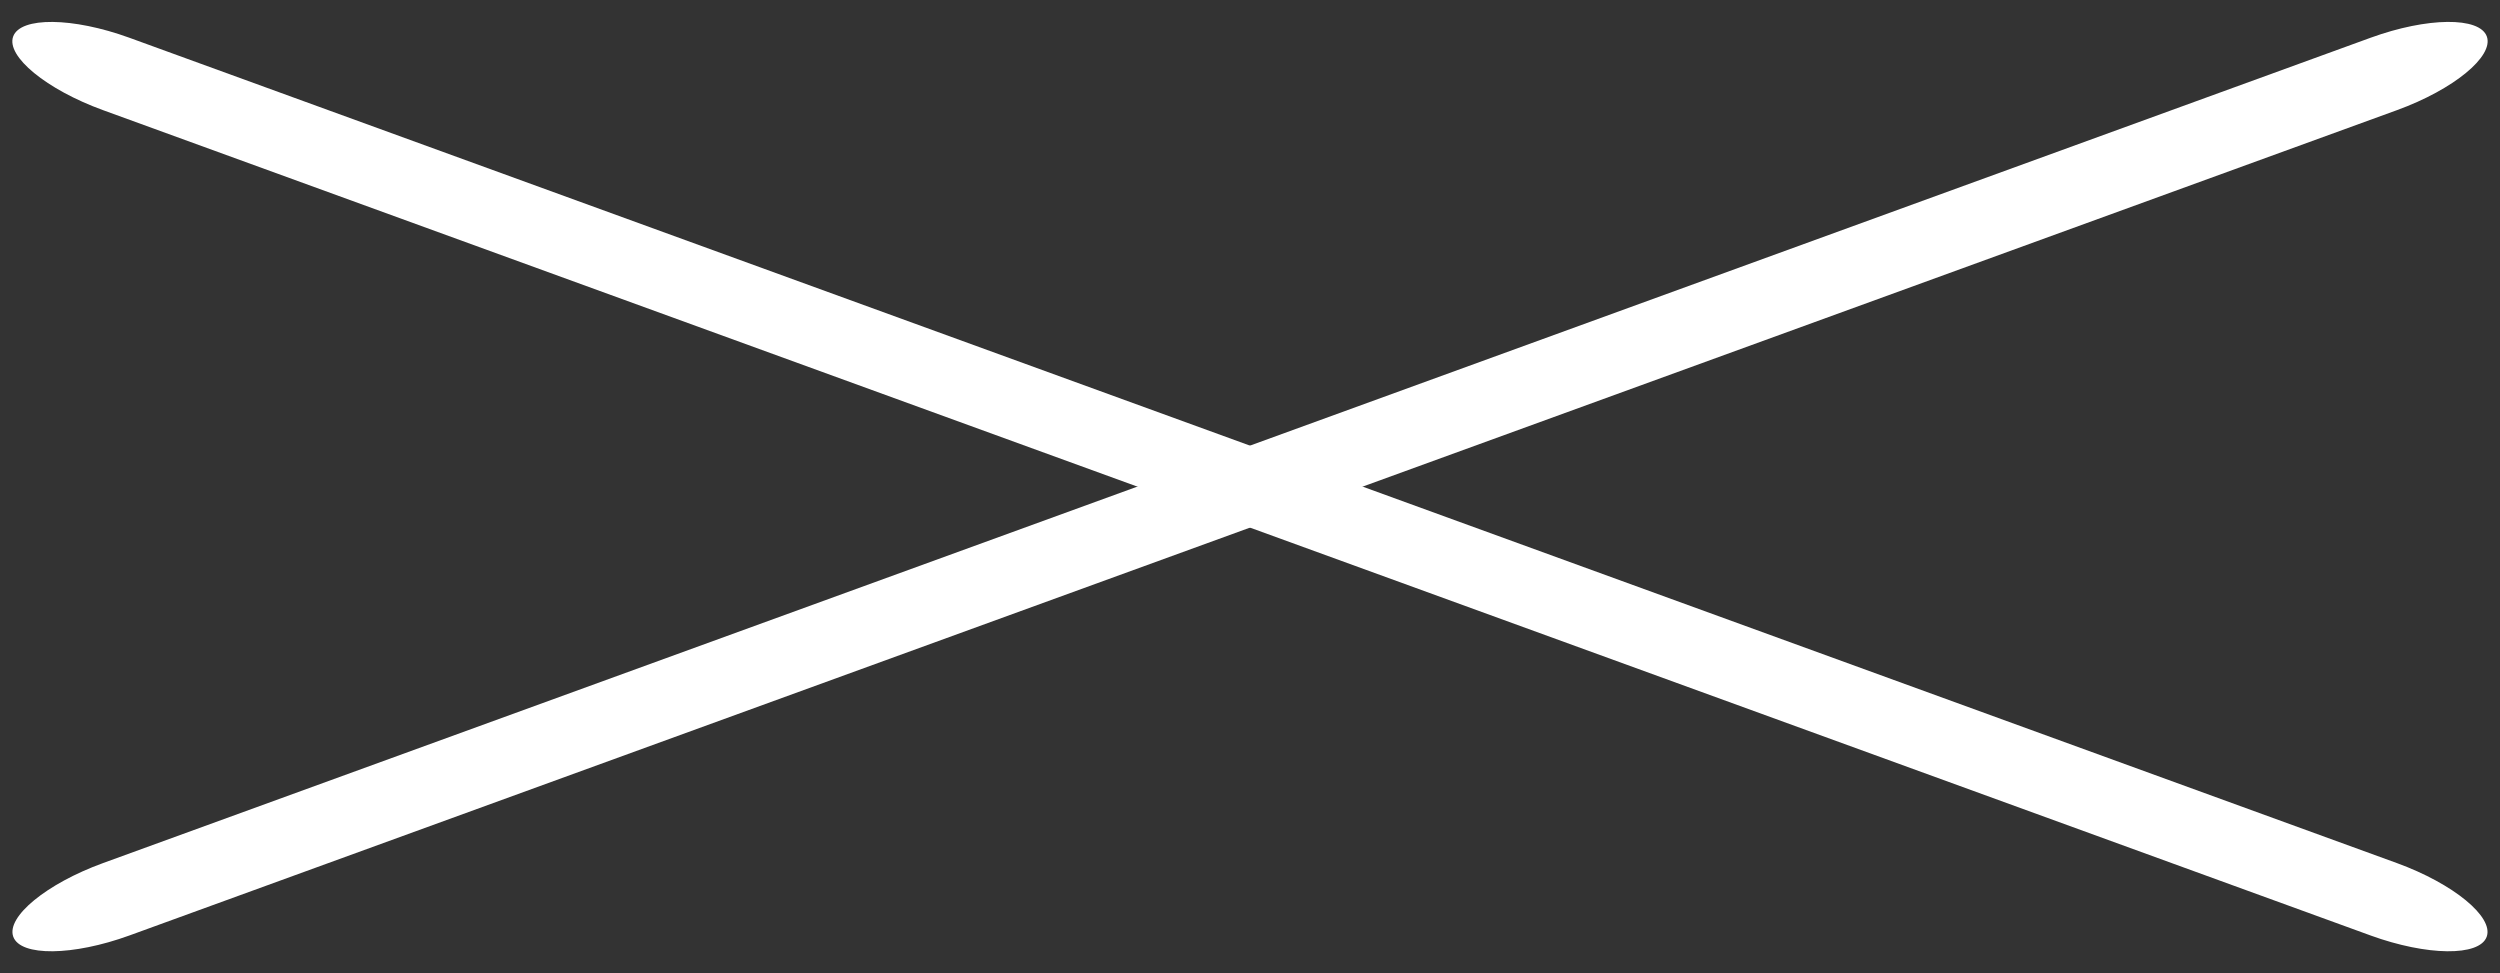 <svg xmlns="http://www.w3.org/2000/svg" width="58.416" height="22.735"><rect width="100%" height="100%" fill="#333333" stroke="none"/><g data-name="グループ 113"><g data-name="Icon ion-ios-menu" fill="#fff"><path data-name="パス 76" d="M55.39 21.858L2.408 2.574C1.083 2.092.138 1.315.308.852S1.697.4 3.023.882l52.981 19.284c1.325.483 2.27 1.26 2.101 1.723s-1.392.45-2.716-.031z"/><path data-name="パス 206" d="M56.008 2.574L3.026 21.858c-1.325.482-2.548.494-2.716.03s.775-1.24 2.1-1.722L55.392.882C56.717.4 57.94.388 58.108.852s-.776 1.24-2.1 1.722z"/></g></g></svg>